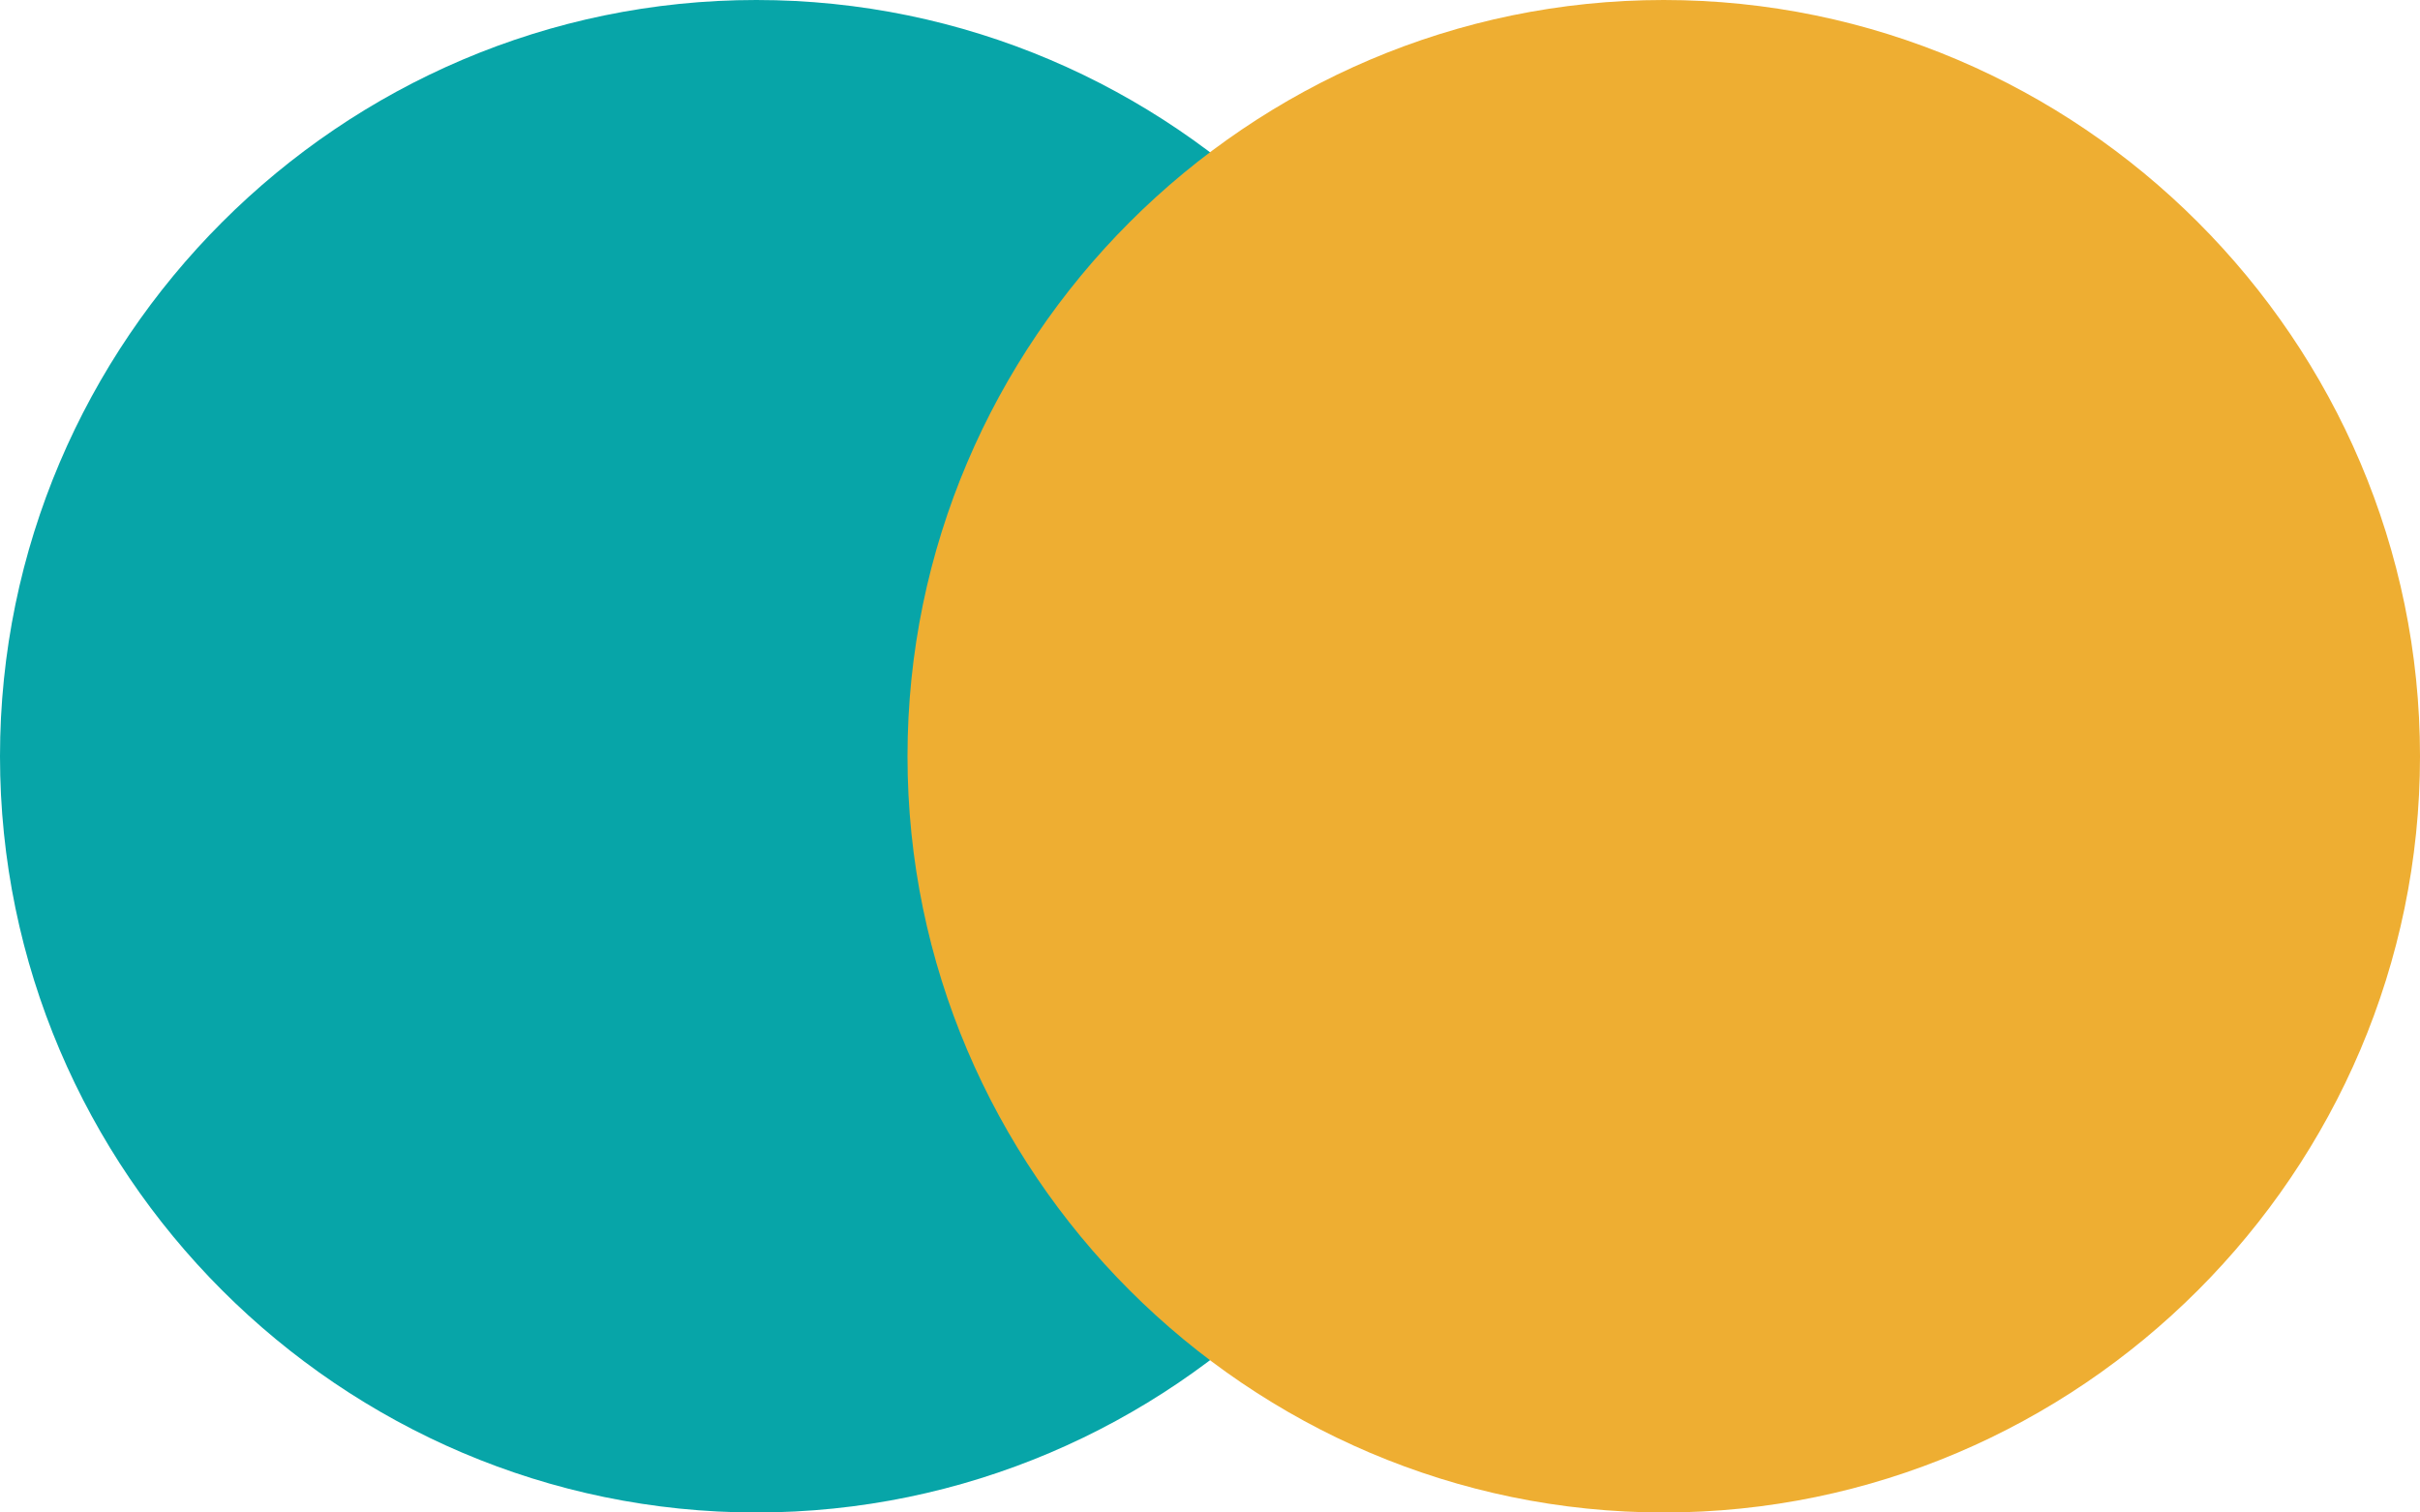 <svg version="1.2" xmlns="http://www.w3.org/2000/svg" viewBox="0 0 32 20" width="32" height="20">
	<title>1-Frame-20</title>
	<style>
		.s0 { fill: #07a5a8 } 
		.s1 { fill: #eeae32 } 
	</style>
	<path fill-rule="evenodd" class="s0" d="m10 20c-5.5 0-10-4.5-10-10 0-5.5 4.5-10 10-10 5.5 0 10 4.5 10 10 0 5.5-4.5 10-10 10z"/>
	<path fill-rule="evenodd" class="s1" d="m22 20c-5.5 0-10-4.5-10-10 0-5.5 4.5-10 10-10 5.5 0 10 4.5 10 10 0 5.5-4.5 10-10 10z"/>
</svg>